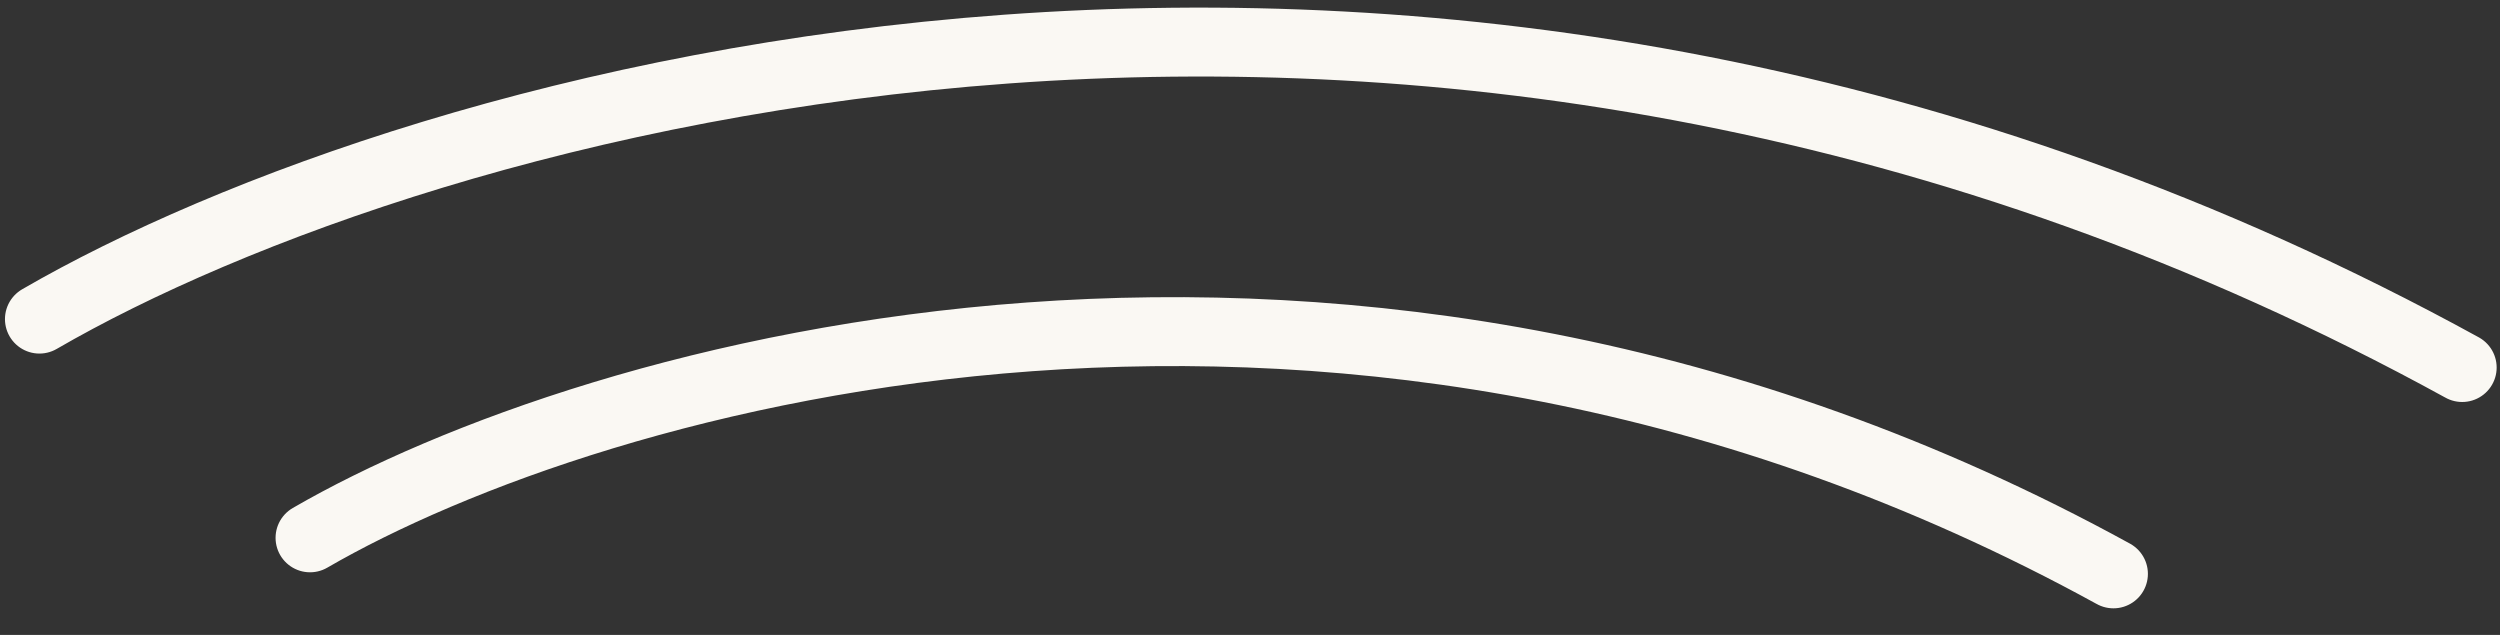 <svg width="315" height="80" viewBox="0 0 315 80" fill="none" xmlns="http://www.w3.org/2000/svg">
<rect x="0" y="0" width="315" height="80" fill="#333333" stroke="none"/>
<path d="M4.967 40.208C52.67 12.565 180.51 -24.915 310.236 46.309M39.063 67.767C74.572 47.19 169.73 19.291 266.293 72.307" stroke="#FAF8F3" stroke-width="8.684" stroke-linecap="round"/>
</svg>
